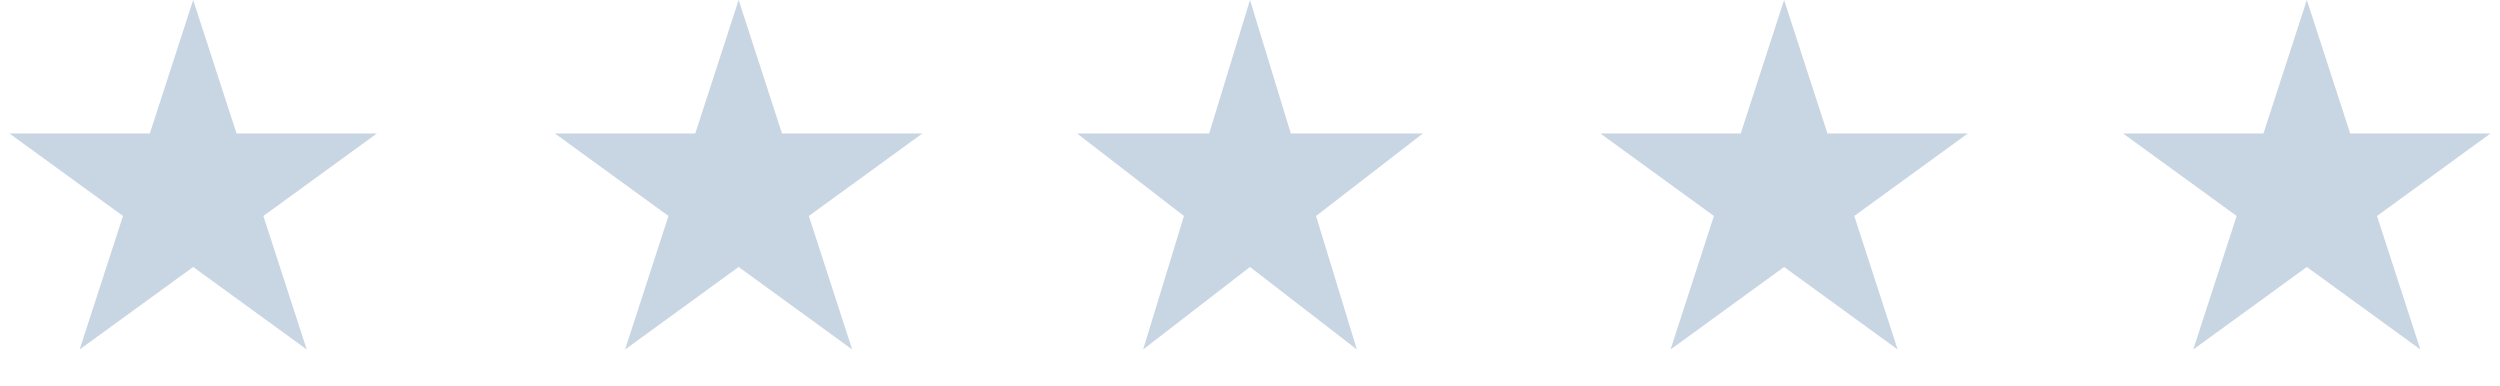<?xml version="1.0" encoding="UTF-8"?> <svg xmlns="http://www.w3.org/2000/svg" width="110" height="17" viewBox="0 0 110 17" fill="none"> <path d="M55 0L56.796 5.873L62.608 5.873L57.906 9.503L59.702 15.377L55 11.747L50.298 15.377L52.094 9.503L47.392 5.873L53.204 5.873L55 0Z" fill="#C8D6E3"></path> <path d="M32.5 0L34.408 5.873L40.584 5.873L35.588 9.503L37.496 15.377L32.5 11.747L27.504 15.377L29.412 9.503L24.416 5.873L30.592 5.873L32.5 0Z" fill="#C8D6E3"></path> <path d="M101.5 0L103.408 5.873L109.584 5.873L104.588 9.503L106.496 15.377L101.5 11.747L96.504 15.377L98.412 9.503L93.416 5.873L99.592 5.873L101.5 0Z" fill="#C8D6E3"></path> <path d="M78.5 0L80.408 5.873L86.584 5.873L81.588 9.503L83.496 15.377L78.5 11.747L73.504 15.377L75.412 9.503L70.416 5.873L76.592 5.873L78.5 0Z" fill="#C8D6E3"></path> <path d="M8.5 0L10.408 5.873L16.584 5.873L11.588 9.503L13.496 15.377L8.5 11.747L3.504 15.377L5.412 9.503L0.416 5.873L6.592 5.873L8.5 0Z" fill="#C8D6E3"></path> </svg> 